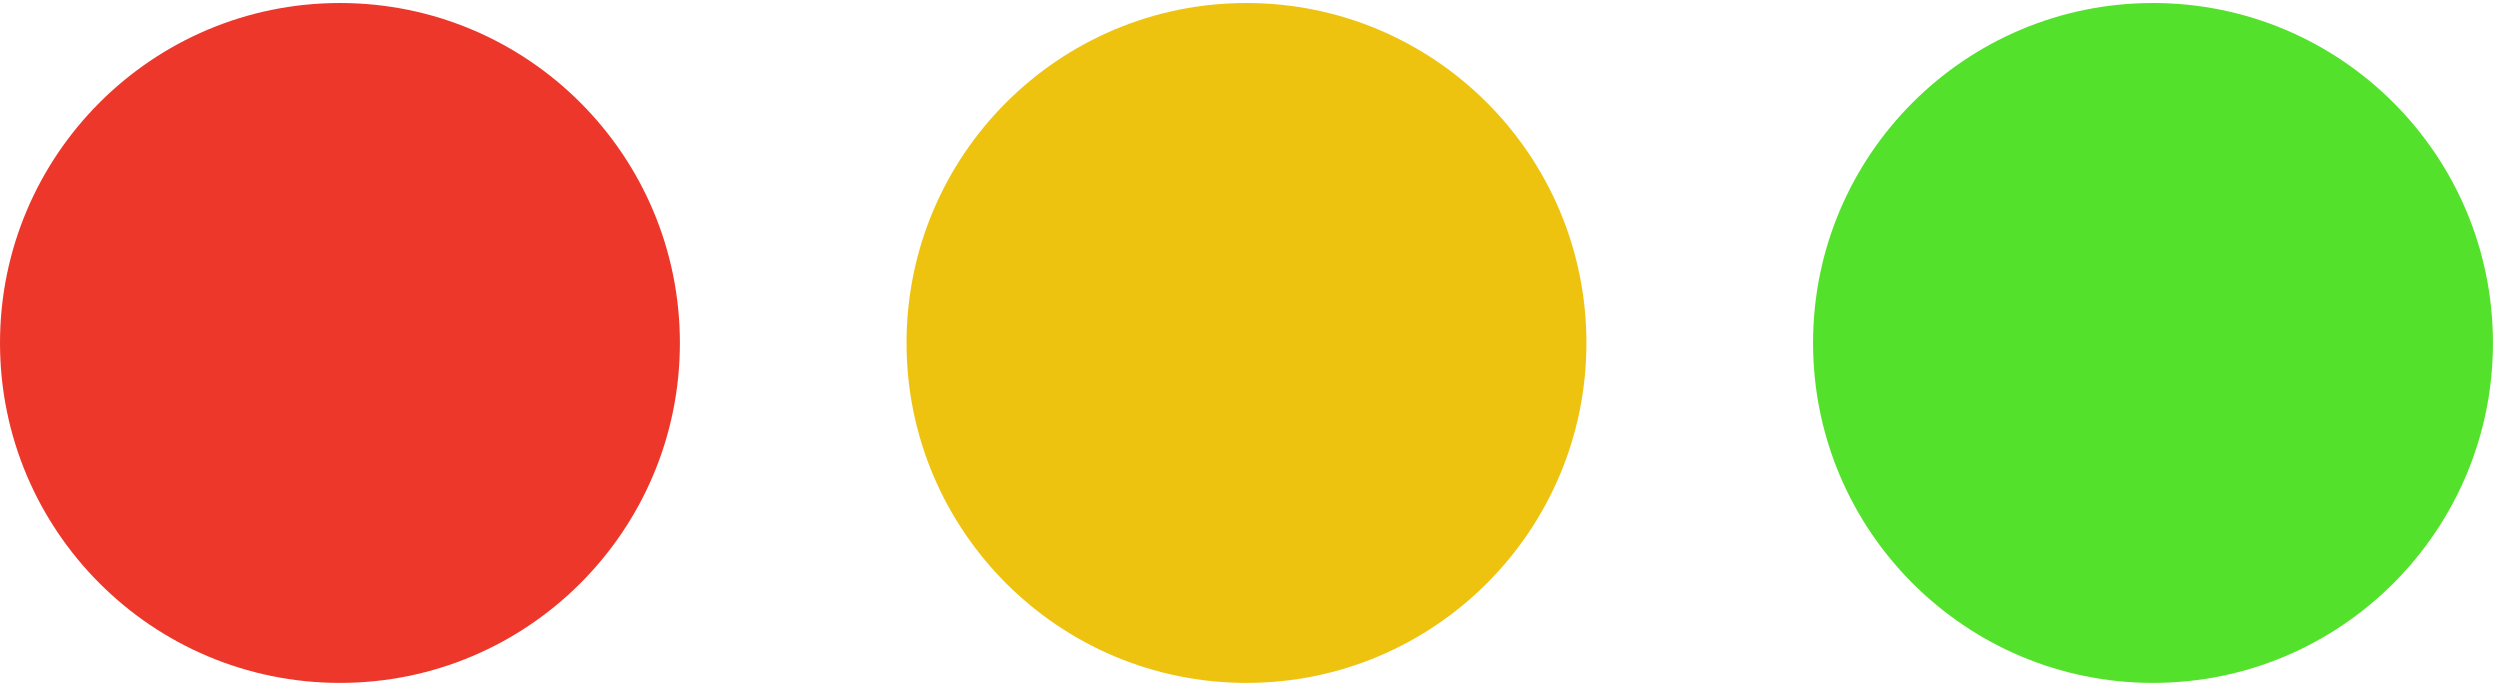 <?xml version="1.0" encoding="UTF-8"?> <svg xmlns="http://www.w3.org/2000/svg" width="186" height="51" viewBox="0 0 186 51" fill="none"><circle cx="160.183" cy="25.516" r="25.292" fill="#54E12B"></circle><circle cx="92.738" cy="25.516" r="25.292" fill="#EEC310"></circle><circle cx="25.292" cy="25.516" r="25.292" fill="#EE372B"></circle></svg> 